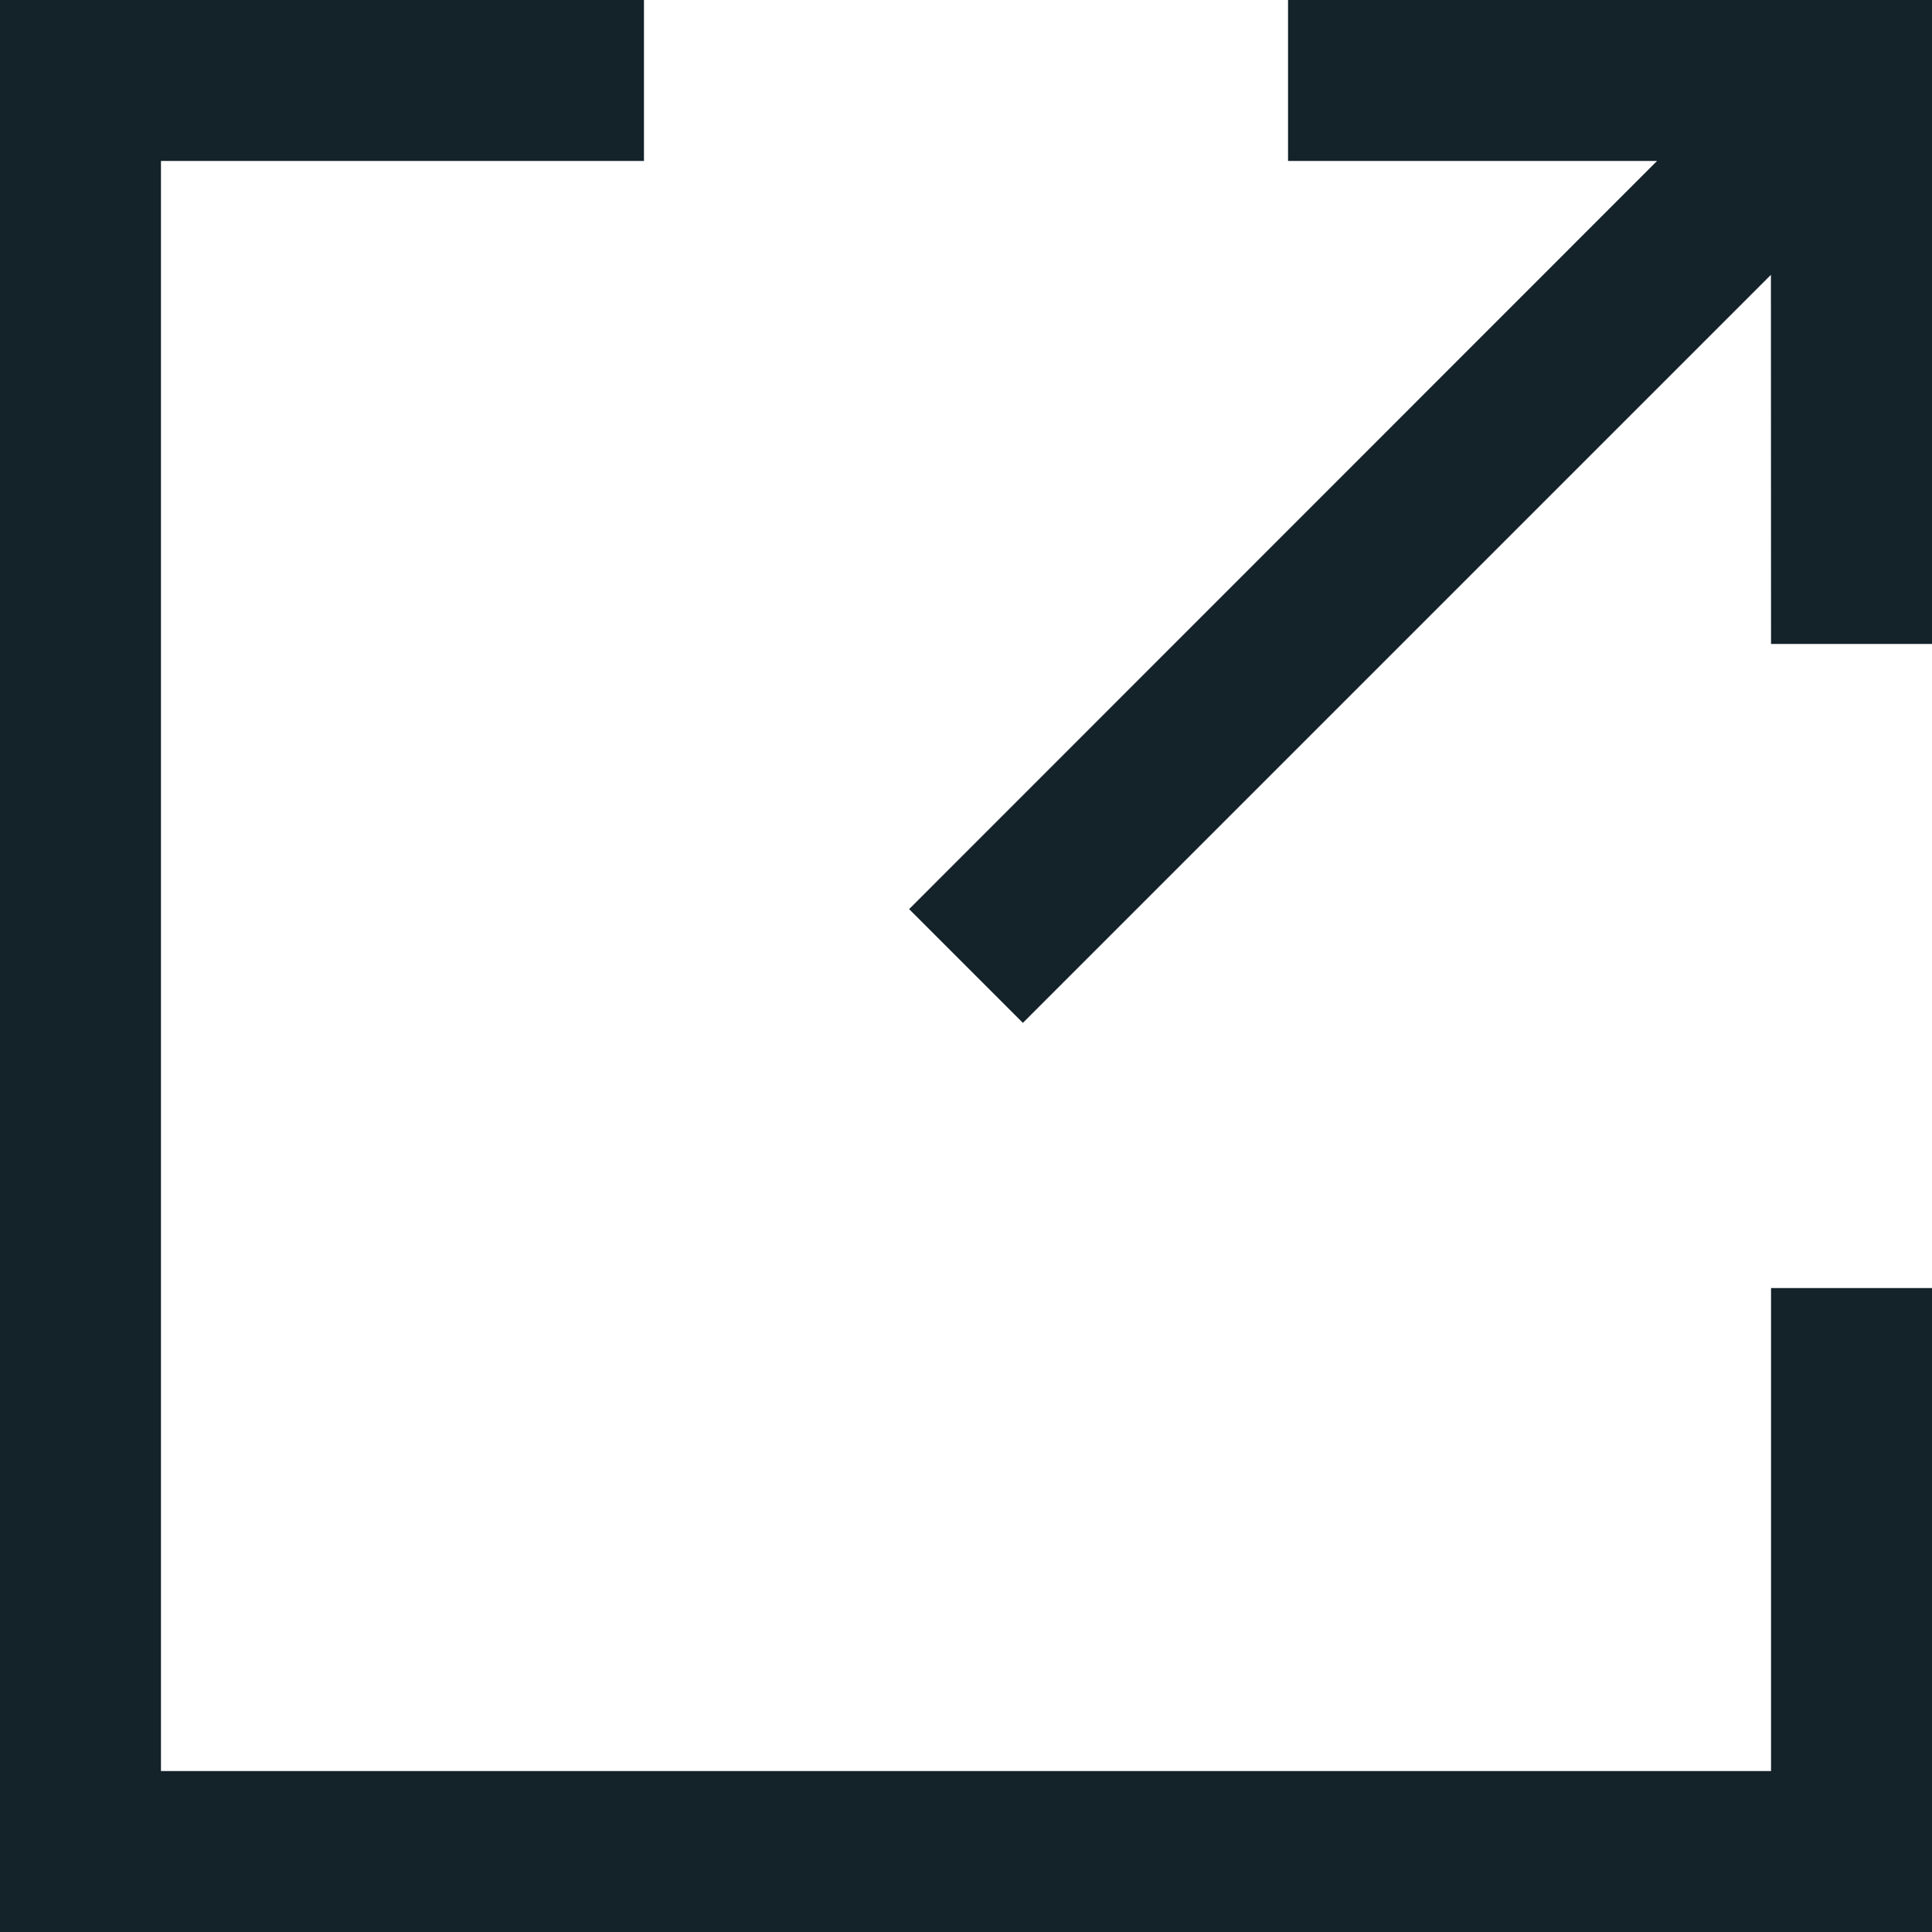 <svg xmlns="http://www.w3.org/2000/svg" width="16" height="16" viewBox="0 0 16 16">
    <path fill="#14222A" fill-rule="nonzero" d="M5.333 0v1.333h-4v13.334h13.334v-4H16V16H0V0h5.333zM16 5.333h-1.333l-.001-3.057-6.195 6.195-.942-.942 6.194-6.196h-3.056V0H16v5.333z"/>
</svg>
